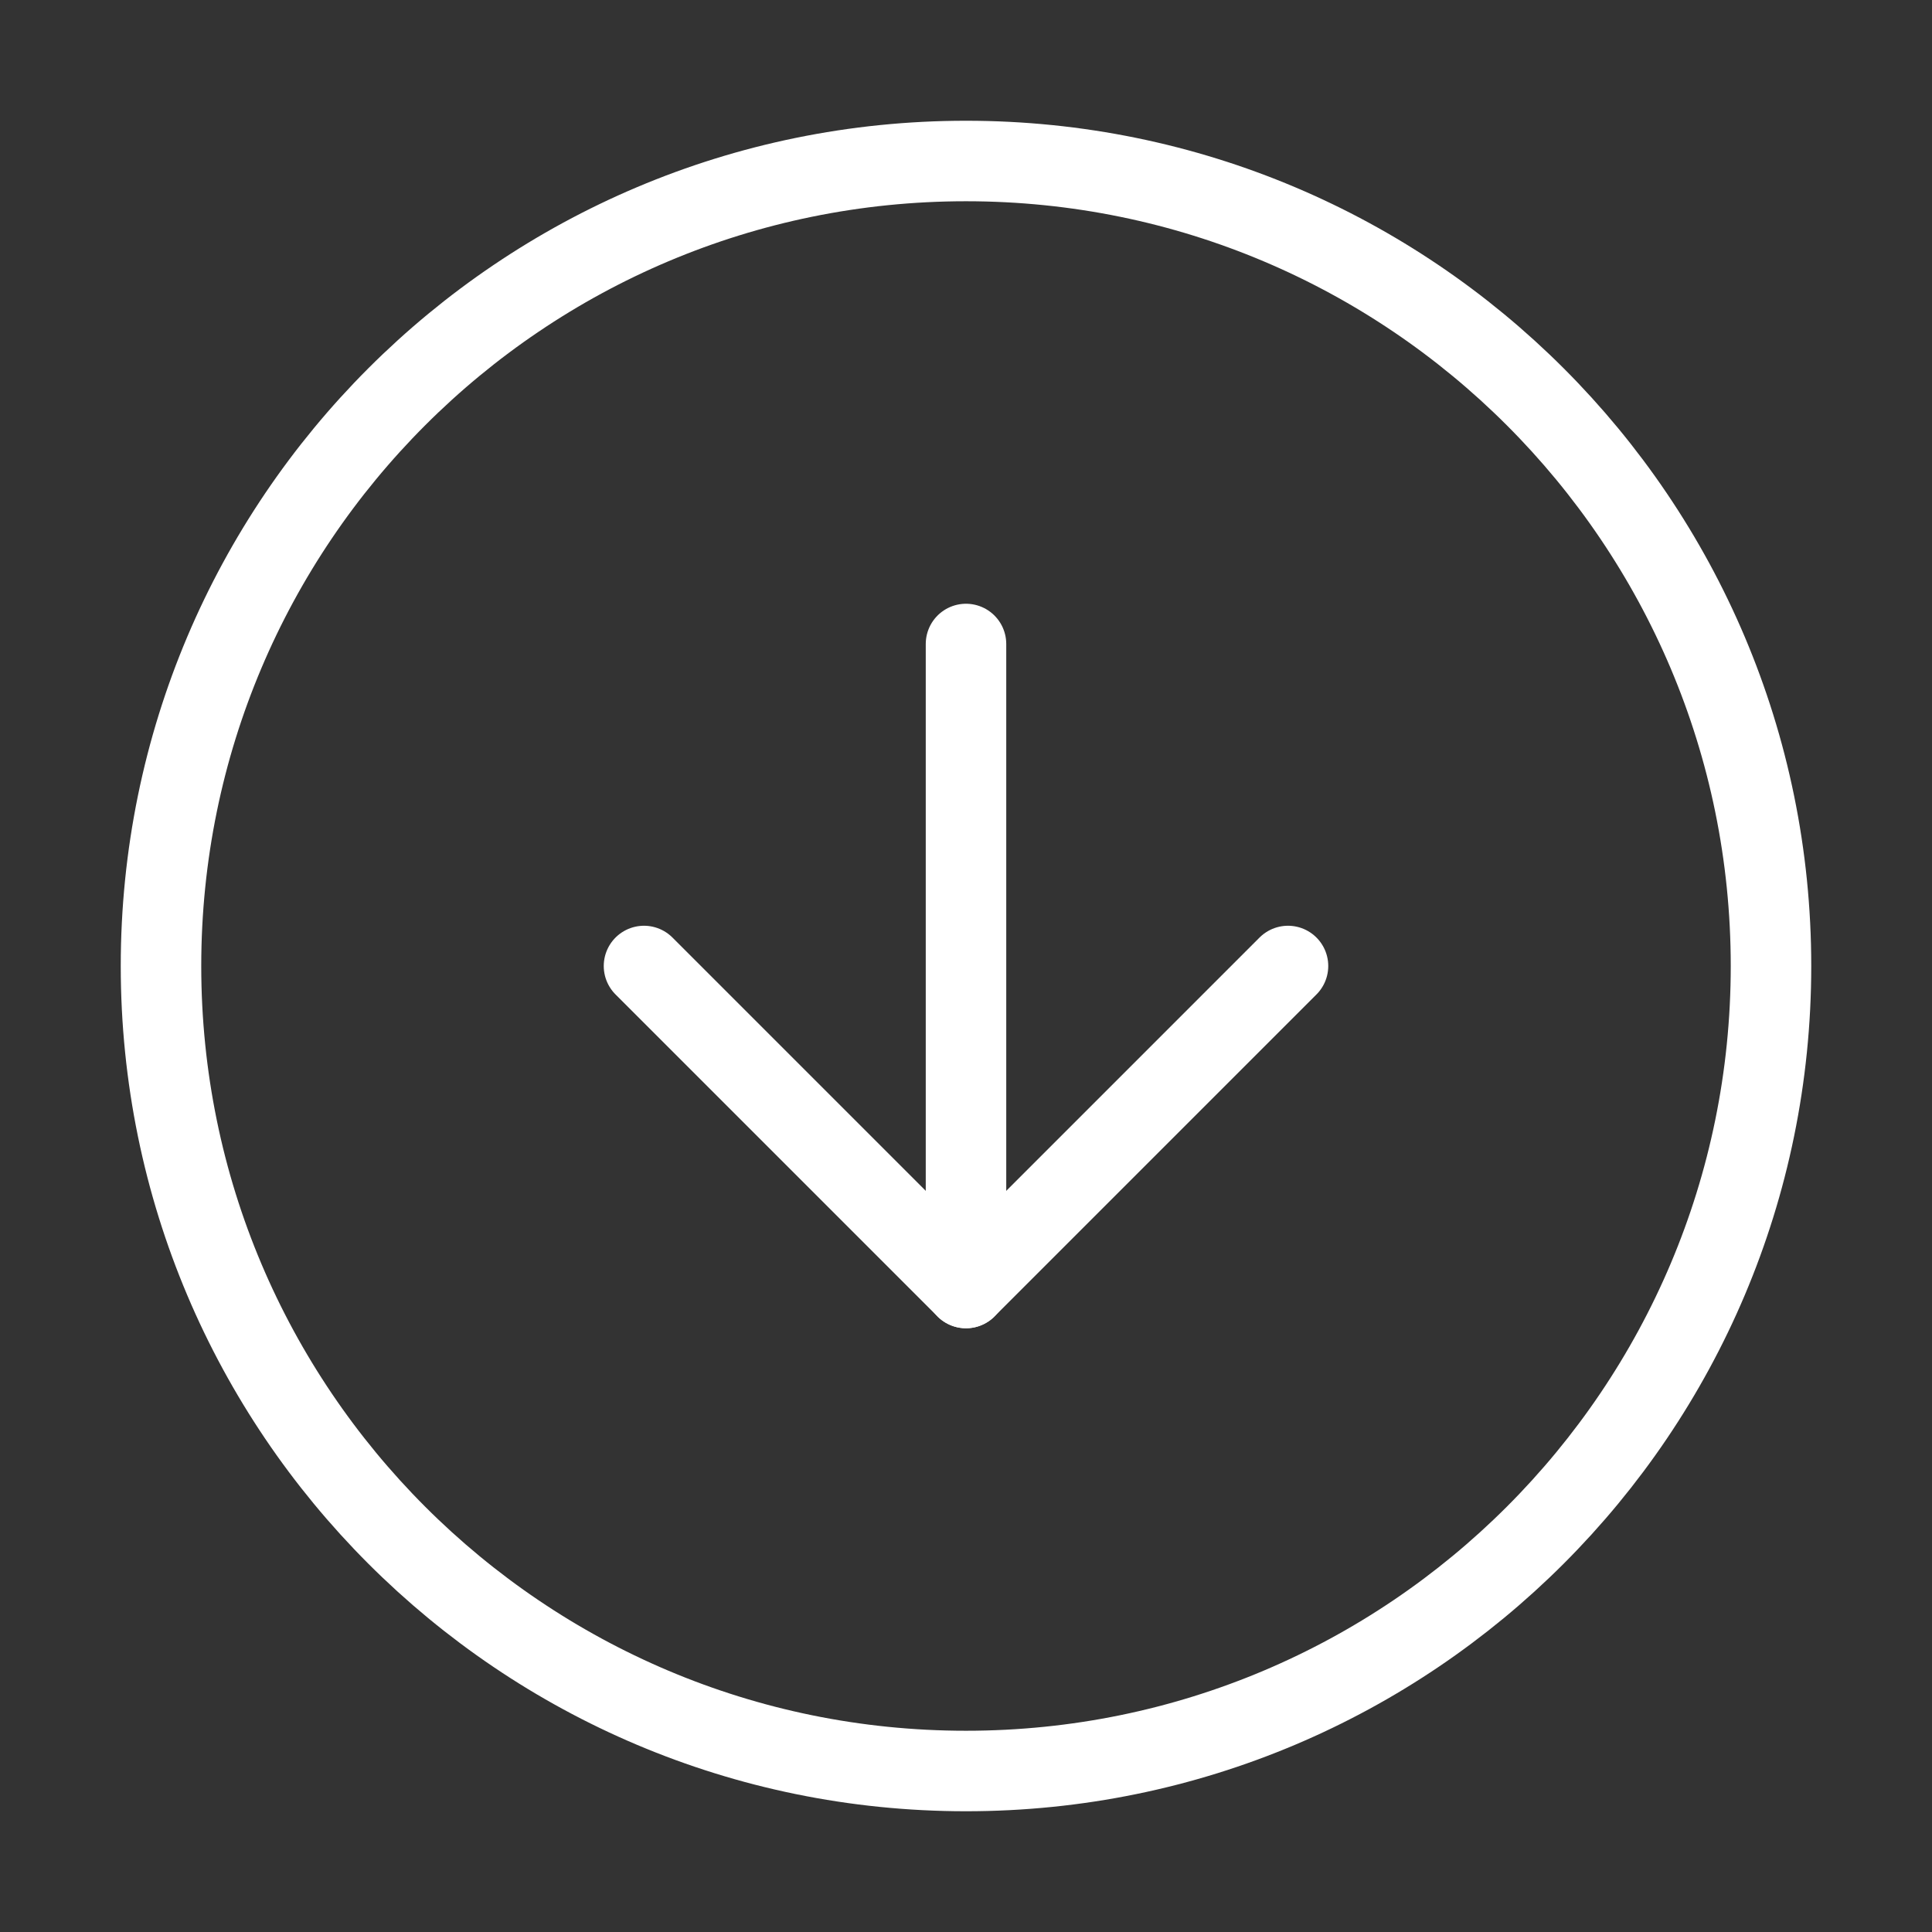 <?xml version="1.0" encoding="UTF-8"?>
<svg xmlns="http://www.w3.org/2000/svg" width="48" height="48" viewBox="0 0 48 48" fill="none">
  <rect x="0" y="0" width="48" height="48" fill="#333333" stroke="none"/>
  <path d="M24 44C35.046 44 44 35.046 44 24C44 12.954 35.046 4 24 4C12.954 4 4 12.954 4 24C4 35.046 12.954 44 24 44Z" stroke="white" stroke-width="2" stroke-linecap="round" stroke-linejoin="round"></path>
  <path d="M16 24L24 32L32 24" stroke="white" stroke-width="2" stroke-linecap="round" stroke-linejoin="round"></path>
  <path d="M24 16V32" stroke="white" stroke-width="2" stroke-linecap="round" stroke-linejoin="round"></path>
</svg>
